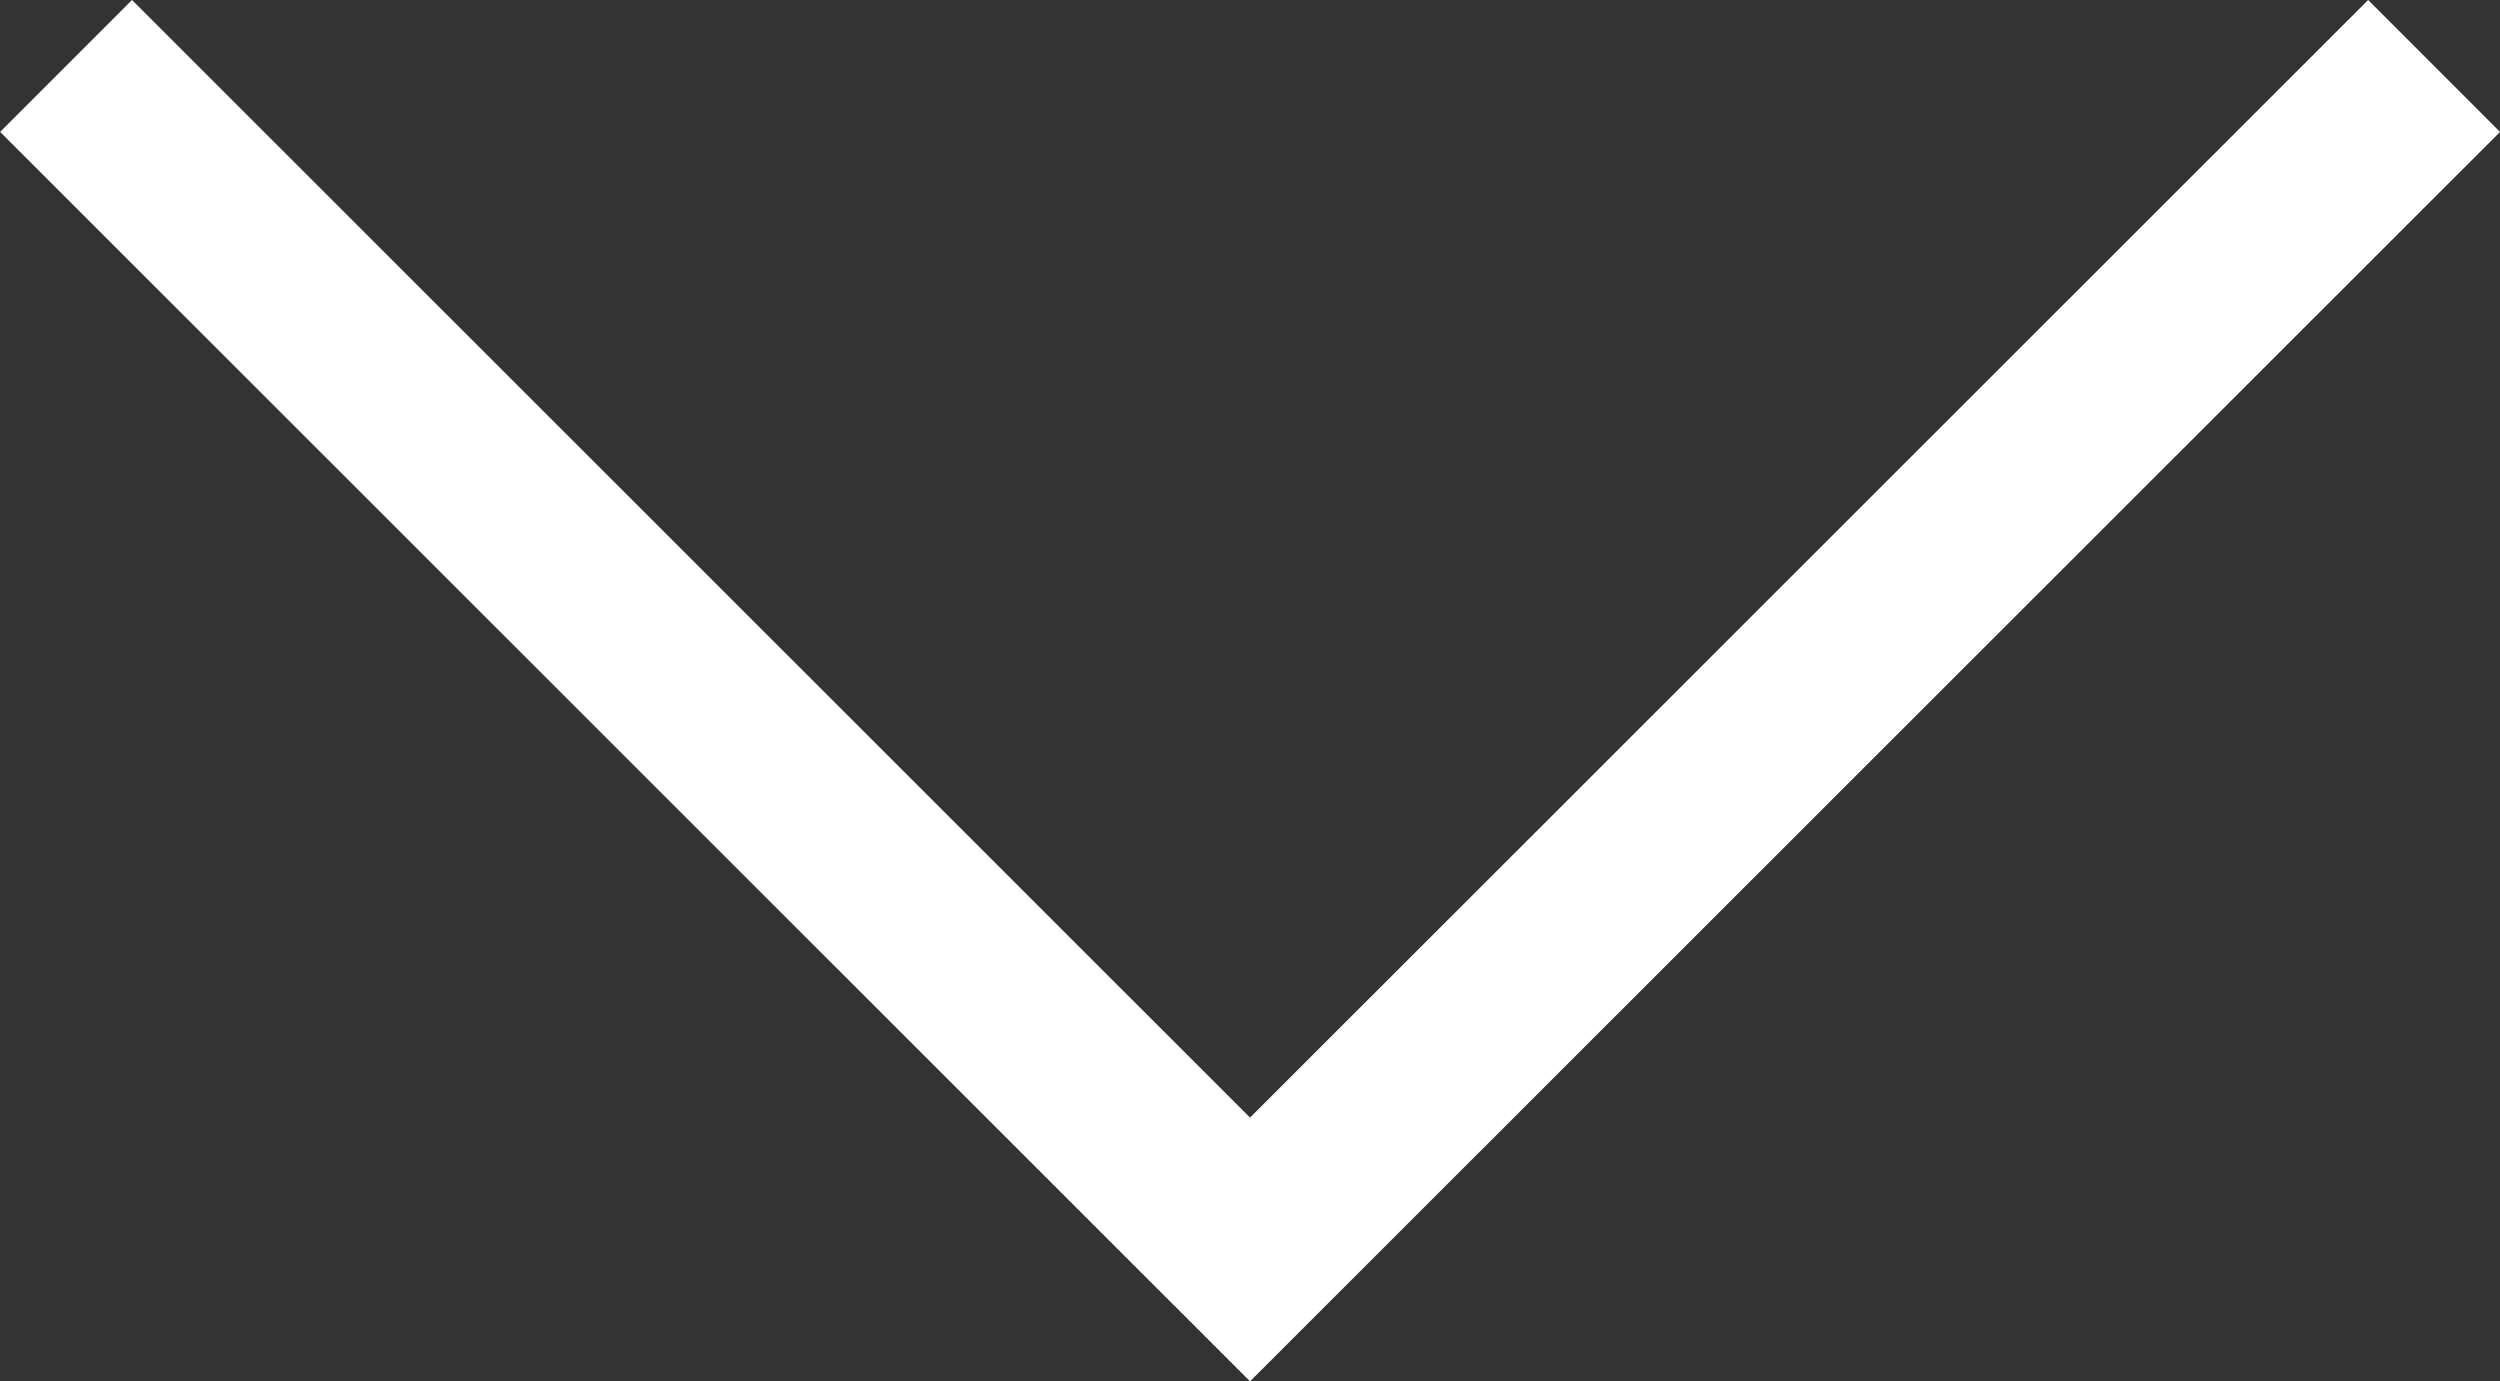<svg xmlns="http://www.w3.org/2000/svg" width="48.247" height="26.658" viewBox="0 0 48.247 26.658">
  <rect x="0" y="0" width="48.247" height="26.658" fill="#333333" stroke="none"/>
  <path id="arrow" d="M45.7,22.84,22.851,0,0,22.84" transform="translate(46.975 24.113) rotate(180)" fill="none" stroke="#fff" stroke-miterlimit="10" stroke-width="3.6"/>
</svg>
